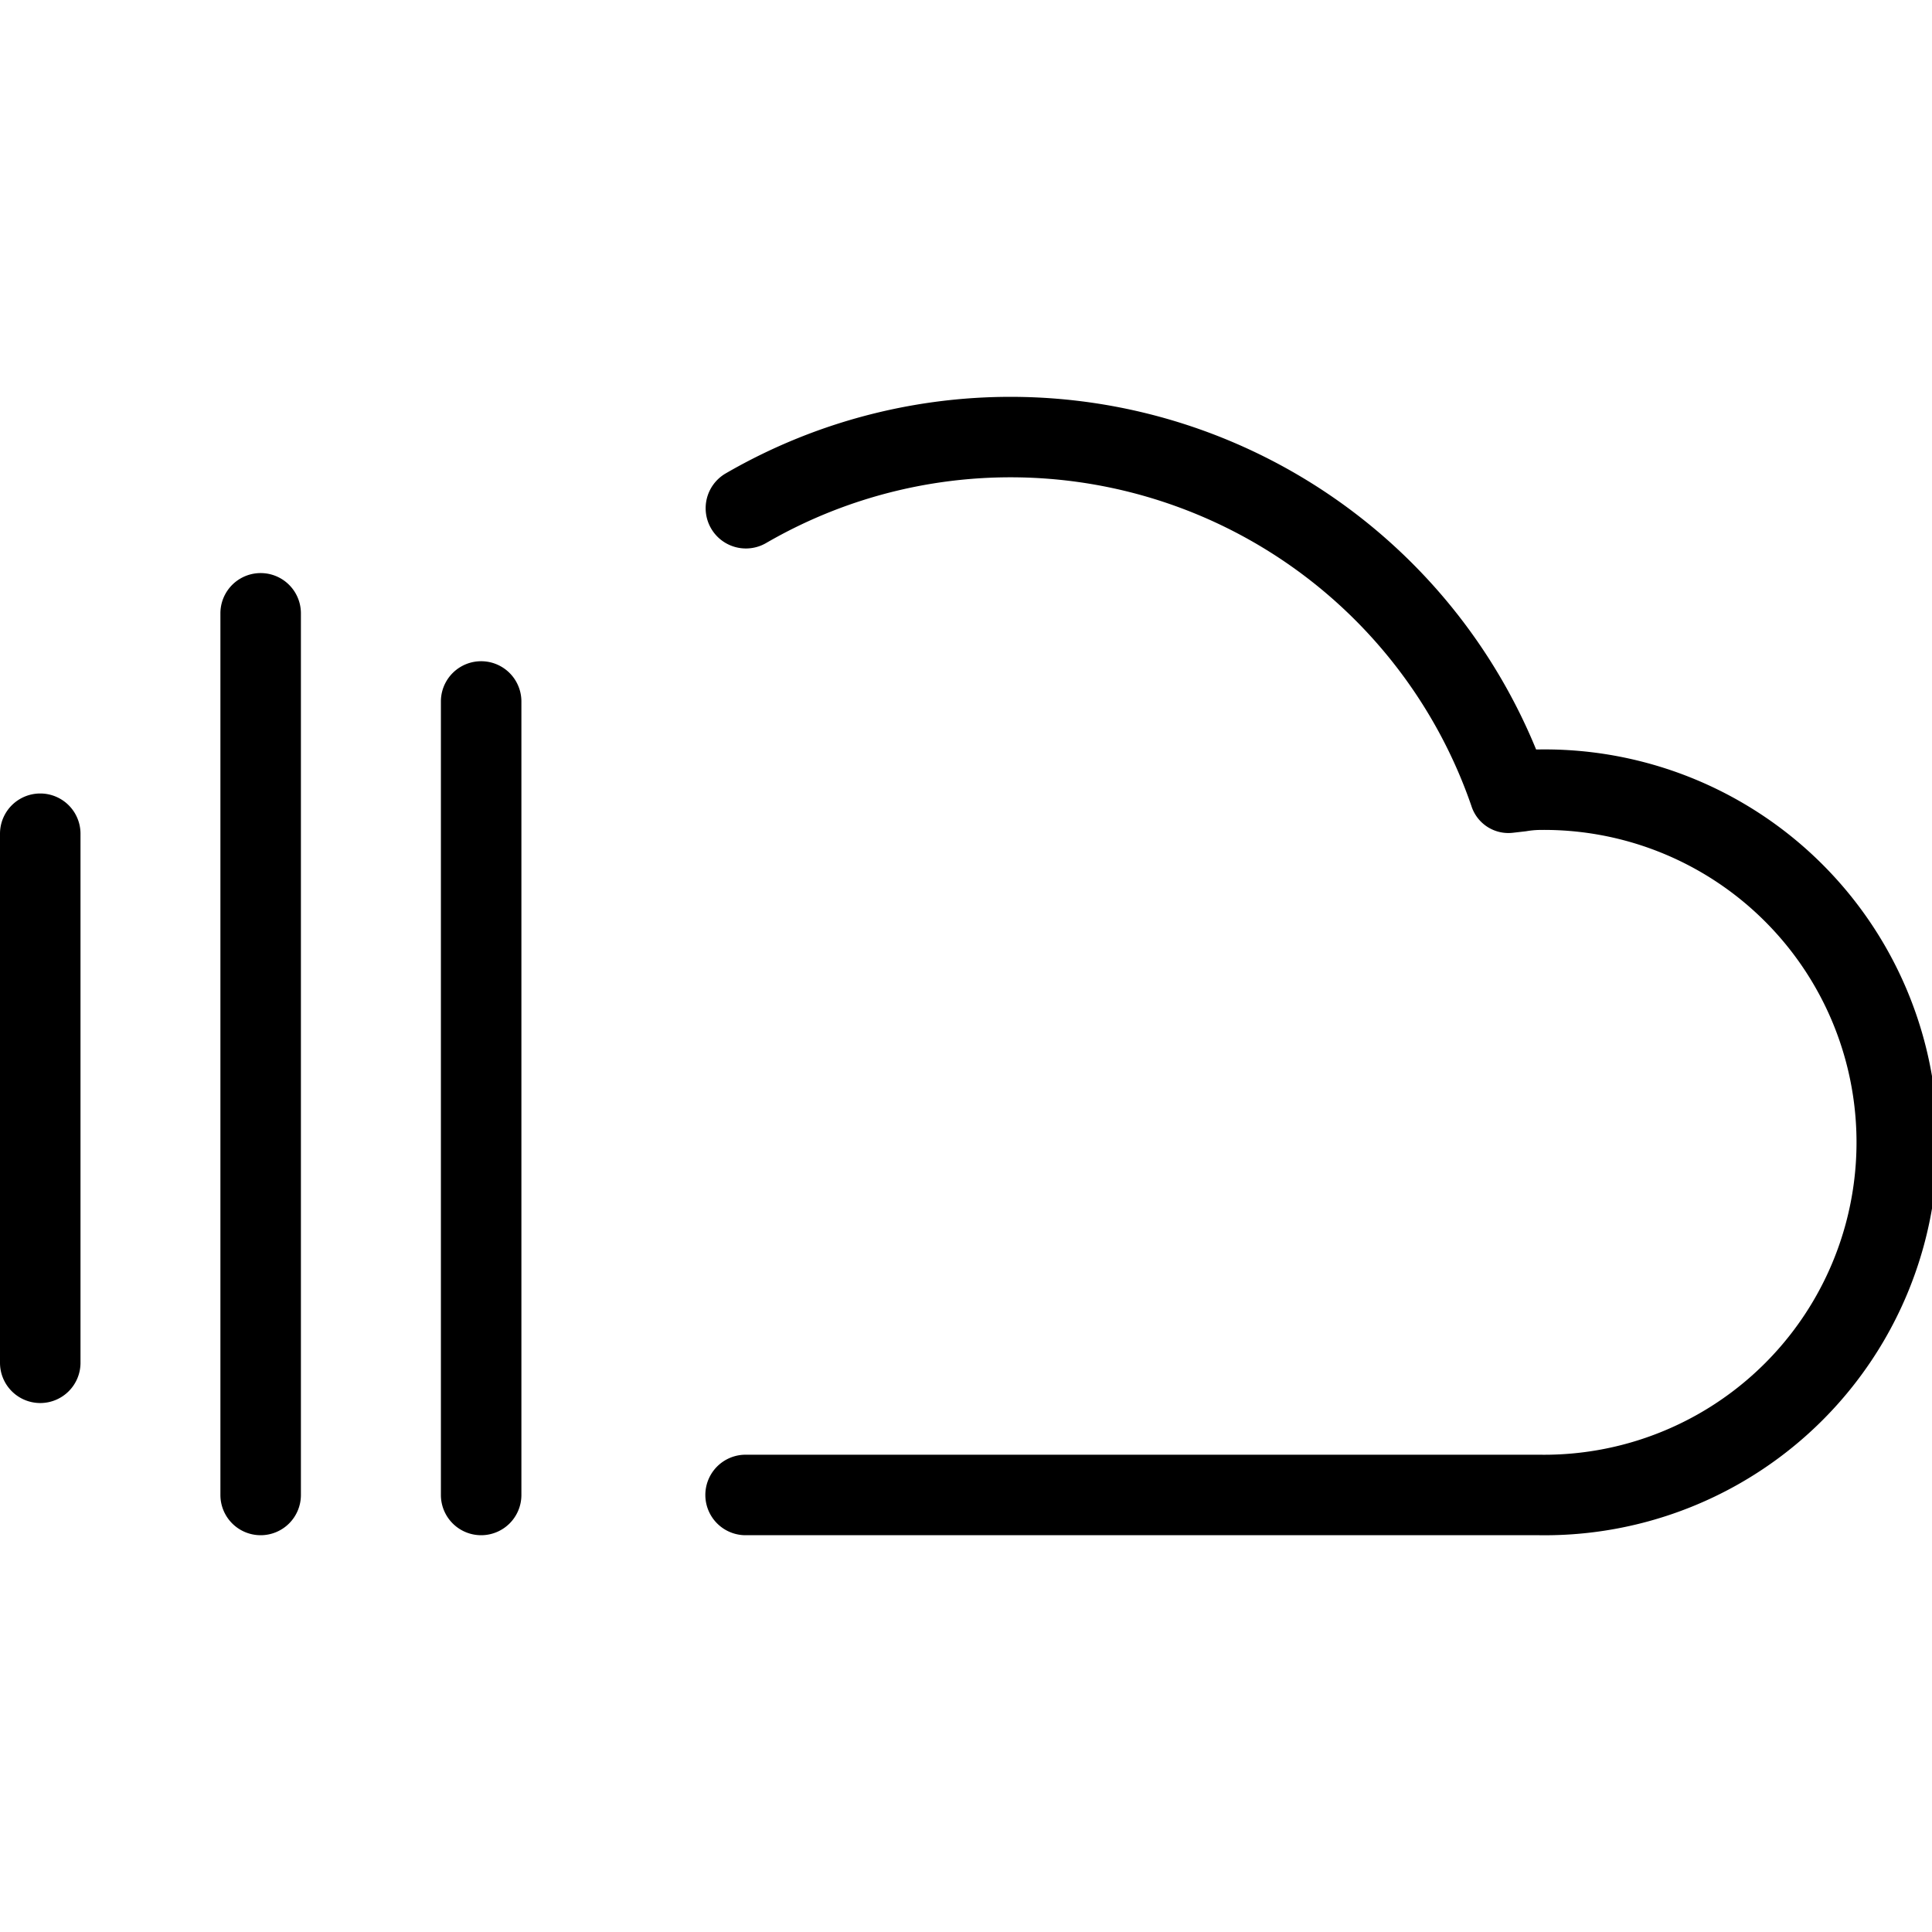 <svg xmlns="http://www.w3.org/2000/svg" enable-background="new 0 0 24 24" viewBox="0 0 24 24" class="sc-gKsewC hxdUPG"><title data-testid="svgTitle" id="title_0.9544781778713283">soundcloud</title><path d="M19.119,19.071H9.262a.5.5,0,0,1,0-1h9.857a3.881,3.881,0,1,0,0-7.761,1.084,1.084,0,0,0-.161.016l-.165.019a.482.482,0,0,1-.515-.334A6.055,6.055,0,0,0,9.513,6.748a.5.5,0,0,1-.5-.866A7.056,7.056,0,0,1,19.082,9.31h.037a4.881,4.881,0,1,1,0,9.761Z"/><path d="M.5,17.429a.5.5,0,0,1-.5-.5V10.357a.5.5,0,0,1,1,0v6.572A.5.5,0,0,1,.5,17.429Z"/><path d="M3.238,19.071a.5.5,0,0,1-.5-.5V7.619a.5.5,0,0,1,1,0V18.571A.5.5,0,0,1,3.238,19.071Z"/><path d="M5.977,19.071a.5.5,0,0,1-.5-.5V8.714a.5.5,0,0,1,1,0v9.857A.5.5,0,0,1,5.977,19.071Z"/></svg>